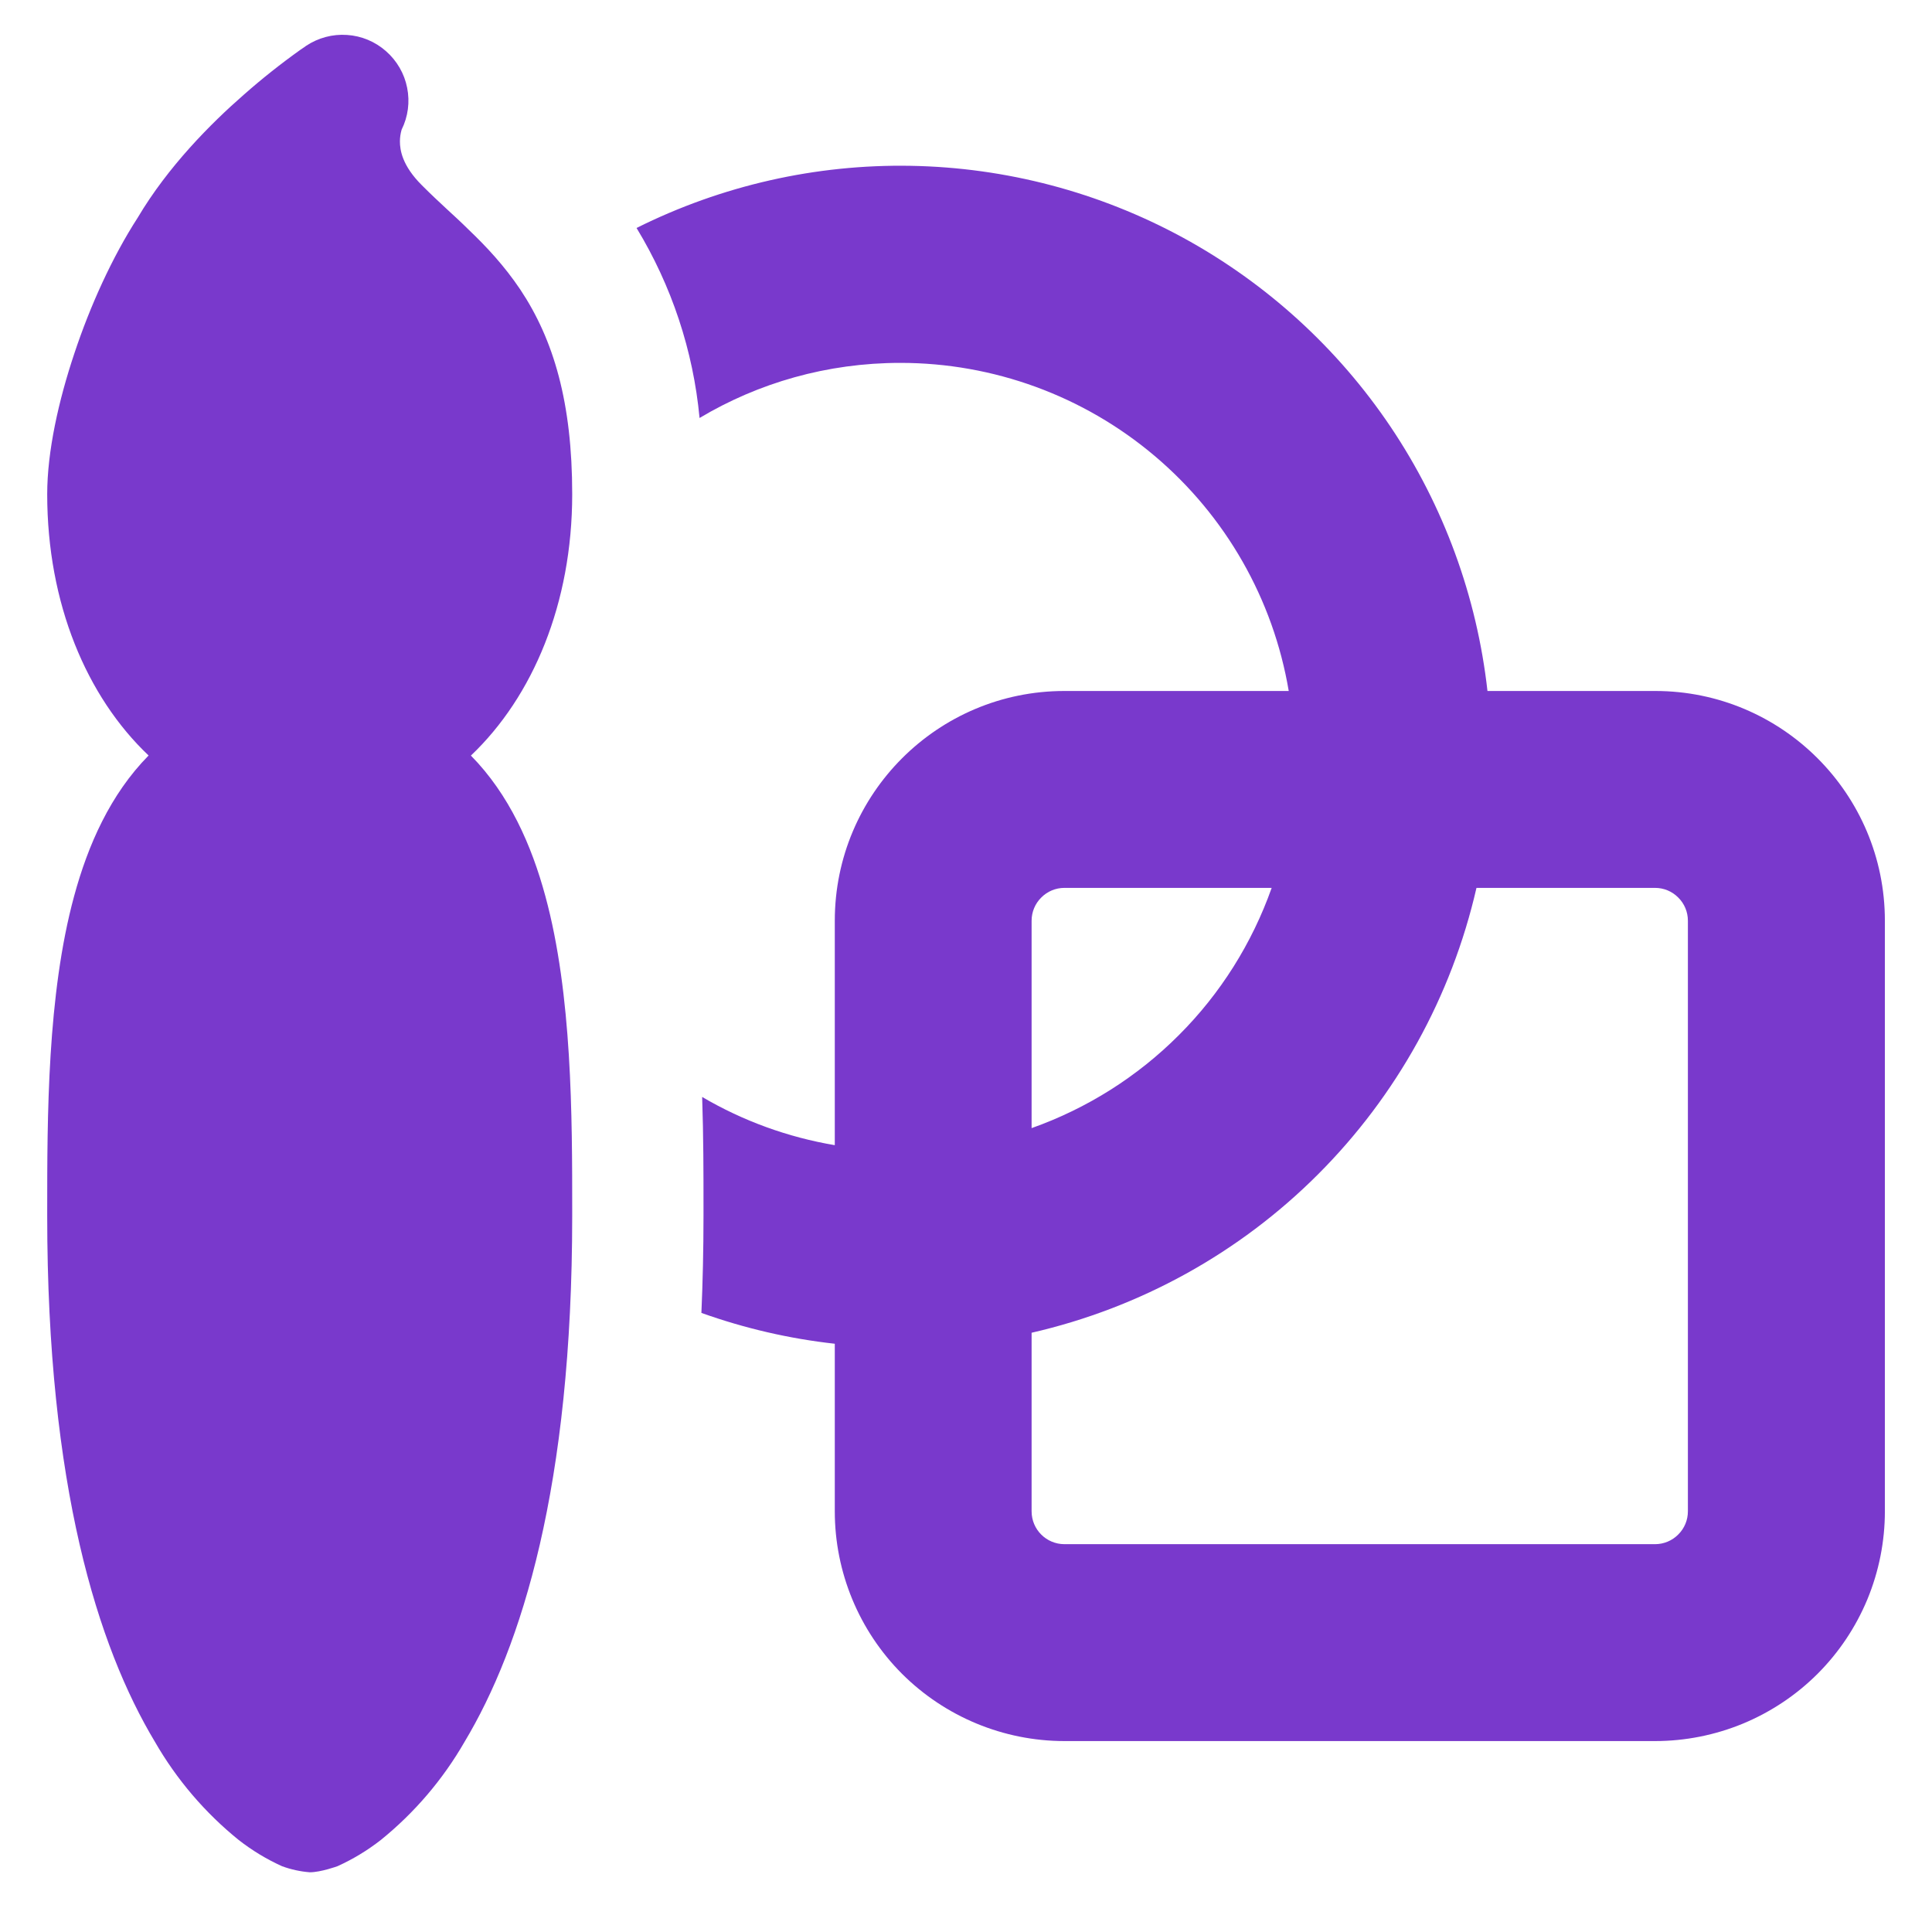 <svg width="23" height="23" viewBox="0 0 23 23" fill="none" xmlns="http://www.w3.org/2000/svg">
<path d="M10.719 4.32C9.844 4.32 9.027 4.559 8.328 4.976C8.253 4.175 7.996 3.402 7.578 2.714C8.591 2.208 9.711 1.954 10.843 1.974C11.976 1.994 13.086 2.287 14.081 2.828C15.075 3.37 15.924 4.143 16.556 5.083C17.187 6.023 17.582 7.101 17.708 8.226H19.705C21.214 8.226 22.439 9.451 22.439 10.961V17.992C22.439 18.351 22.368 18.707 22.231 19.039C22.093 19.371 21.892 19.672 21.638 19.926C21.384 20.18 21.082 20.381 20.75 20.519C20.418 20.656 20.062 20.727 19.703 20.727H12.672C11.947 20.727 11.251 20.438 10.738 19.926C10.226 19.413 9.938 18.717 9.938 17.992V15.997C9.396 15.937 8.863 15.813 8.35 15.63C8.366 15.261 8.375 14.877 8.375 14.476V14.351C8.375 13.976 8.375 13.534 8.359 13.059C8.846 13.345 9.381 13.539 9.938 13.633V10.961C9.938 9.451 11.162 8.226 12.672 8.226H15.342C15.158 7.134 14.592 6.142 13.745 5.427C12.899 4.712 11.827 4.32 10.719 4.32ZM17.577 10.57C17.281 11.862 16.628 13.043 15.691 13.98C14.755 14.917 13.573 15.57 12.281 15.866V17.992C12.281 18.208 12.456 18.383 12.672 18.383H19.703C19.807 18.383 19.906 18.342 19.979 18.268C20.053 18.195 20.094 18.096 20.094 17.992V10.961C20.094 10.857 20.053 10.758 19.979 10.685C19.906 10.611 19.807 10.57 19.703 10.57H17.577ZM15.139 10.57H12.672C12.568 10.57 12.469 10.611 12.396 10.685C12.322 10.758 12.281 10.857 12.281 10.961V13.43C12.941 13.196 13.54 12.818 14.034 12.323C14.529 11.829 14.905 11.23 15.139 10.57ZM4.595 0.609C4.725 0.723 4.814 0.876 4.847 1.045C4.881 1.214 4.858 1.389 4.781 1.544C4.768 1.589 4.761 1.637 4.761 1.684C4.761 1.783 4.786 1.97 5.022 2.205C5.136 2.319 5.223 2.4 5.319 2.489C5.397 2.561 5.48 2.636 5.584 2.739C5.787 2.933 6.002 3.161 6.194 3.447C6.592 4.045 6.812 4.794 6.812 5.883C6.812 7.183 6.344 8.294 5.606 8.995C6.062 9.458 6.328 10.062 6.492 10.667C6.812 11.842 6.812 13.295 6.812 14.419V14.476C6.812 17.692 6.211 19.602 5.53 20.737C5.272 21.185 4.934 21.581 4.533 21.905C4.374 22.029 4.201 22.134 4.017 22.217C4.017 22.217 3.819 22.289 3.688 22.289C3.575 22.28 3.464 22.256 3.358 22.217C3.174 22.134 3.001 22.029 2.842 21.905C2.441 21.581 2.103 21.185 1.845 20.737C1.164 19.603 0.562 17.692 0.562 14.476V14.42C0.562 13.295 0.562 11.844 0.883 10.666C1.047 10.062 1.312 9.458 1.769 8.994C1.031 8.295 0.562 7.183 0.562 5.883C0.562 5.373 0.698 4.766 0.886 4.205C1.073 3.642 1.336 3.061 1.639 2.592C2 1.983 2.508 1.472 2.902 1.128C3.117 0.938 3.343 0.759 3.577 0.592L3.623 0.561L3.638 0.55L3.642 0.547L3.645 0.545C3.789 0.45 3.959 0.404 4.131 0.416C4.303 0.427 4.466 0.495 4.595 0.609Z" fill="#7939CC"/>
</svg>
